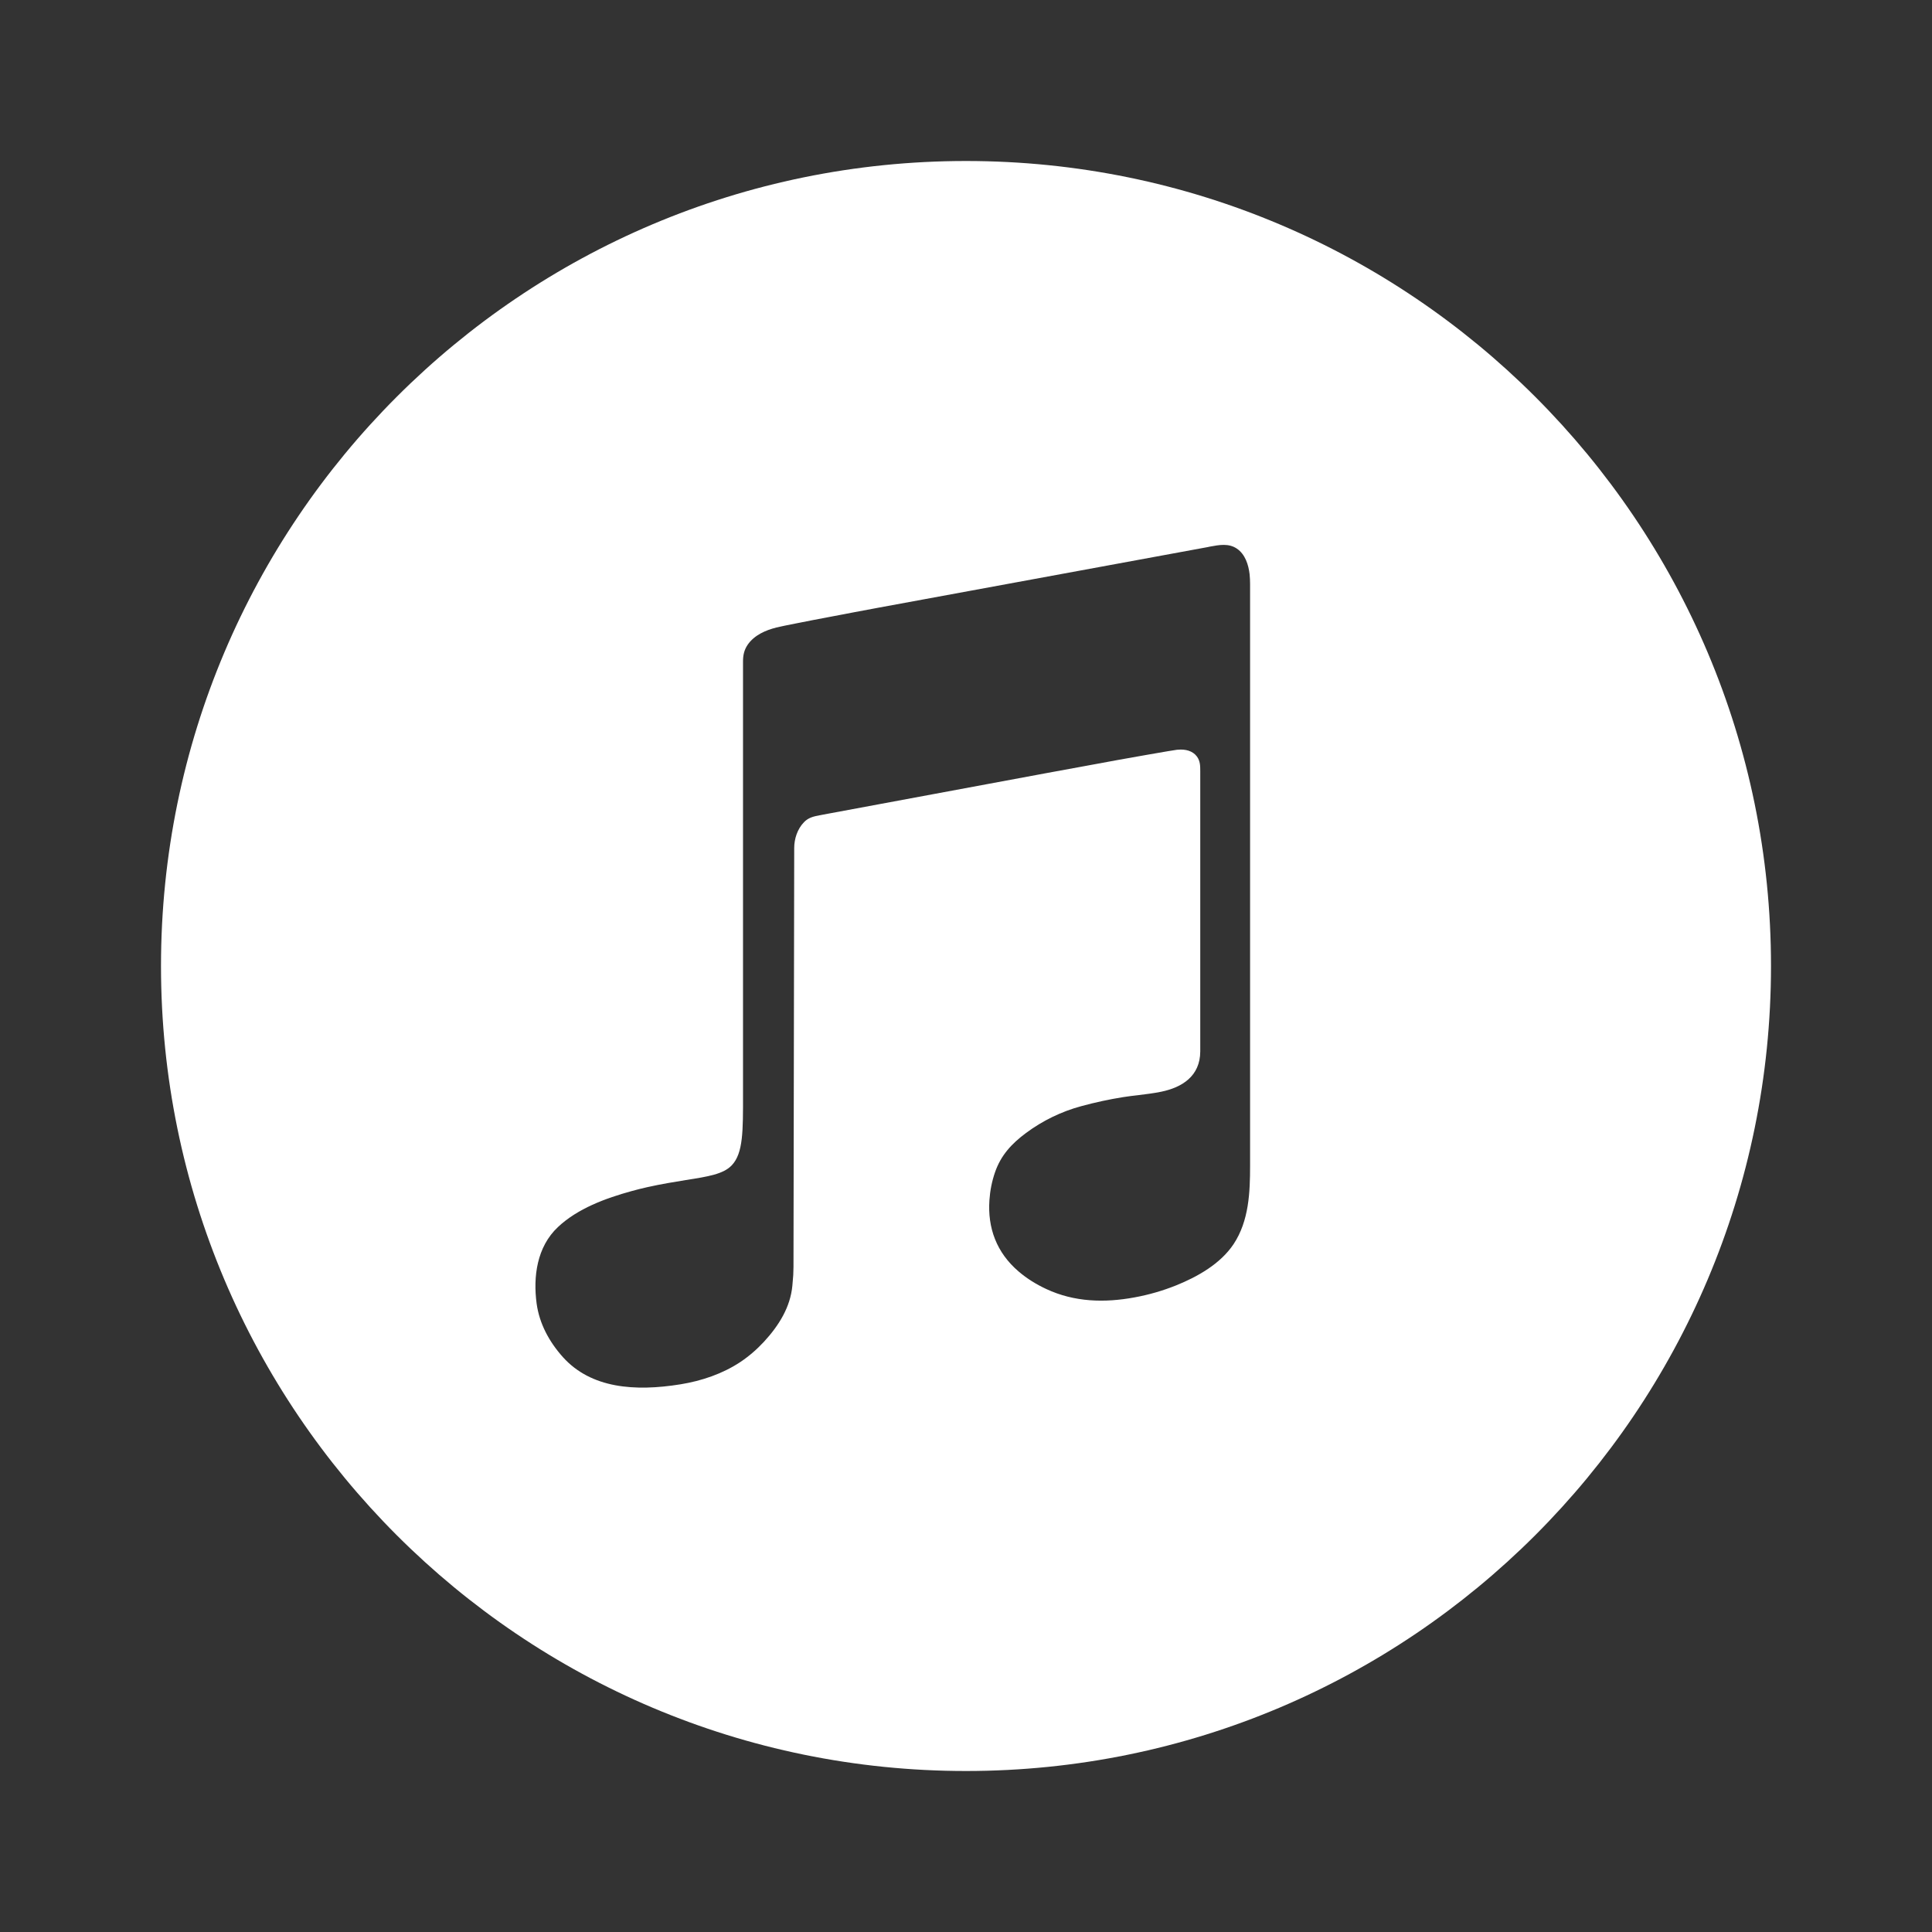 <svg width="24" height="24" viewBox="0 0 24 24" fill="none" xmlns="http://www.w3.org/2000/svg">
<rect x="0" y="0" width="24" height="24" fill="#333333" stroke="none"/>
<path fill-rule="evenodd" clip-rule="evenodd" d="M22 12C22 17.523 17.523 22 12 22C6.477 22 2 17.523 2 12C2 6.477 6.477 2 12 2C17.523 2 22 6.477 22 12ZM9.843 15.972C9.855 15.847 9.856 15.819 9.857 15.739C9.857 15.733 9.866 10.9 9.866 10.534C9.866 10.423 9.904 10.299 9.988 10.213C10.041 10.158 10.102 10.143 10.179 10.128L13.009 9.602C13.165 9.573 13.321 9.544 13.478 9.516C13.617 9.49 13.756 9.465 13.896 9.439C14.01 9.419 14.125 9.398 14.24 9.378C14.323 9.363 14.406 9.349 14.489 9.335C14.497 9.333 14.505 9.332 14.512 9.331C14.548 9.325 14.584 9.319 14.62 9.314L14.635 9.313C14.724 9.305 14.815 9.326 14.868 9.397C14.91 9.454 14.91 9.515 14.91 9.581C14.91 9.584 14.91 9.587 14.91 9.589V12.841C14.91 12.865 14.91 12.89 14.91 12.914C14.91 12.963 14.91 13.012 14.91 13.061C14.909 13.37 14.682 13.509 14.424 13.562C14.332 13.581 14.238 13.592 14.143 13.604C14.079 13.611 14.015 13.619 13.951 13.629C13.777 13.657 13.605 13.694 13.436 13.74C13.185 13.807 12.949 13.923 12.746 14.074C12.565 14.208 12.433 14.353 12.361 14.561C12.322 14.673 12.299 14.79 12.291 14.908C12.267 15.253 12.379 15.561 12.655 15.796C12.757 15.883 12.873 15.955 12.998 16.013C13.347 16.176 13.723 16.186 14.097 16.116C14.272 16.084 14.444 16.034 14.609 15.968C14.875 15.861 15.161 15.7 15.324 15.455C15.515 15.167 15.529 14.812 15.529 14.481V7.254C15.529 7.214 15.527 7.173 15.523 7.133C15.509 7.015 15.469 6.887 15.366 6.816C15.264 6.746 15.145 6.769 15.031 6.79C15.02 6.792 15.009 6.795 14.998 6.797L10.928 7.546L10.618 7.604L10.34 7.657C10.259 7.672 10.179 7.688 10.098 7.703C10.032 7.716 9.966 7.729 9.9 7.742C9.85 7.752 9.8 7.762 9.75 7.772C9.719 7.779 9.687 7.785 9.656 7.793L9.646 7.795C9.511 7.828 9.37 7.89 9.288 8.009C9.243 8.075 9.23 8.141 9.23 8.219V13.449C9.23 13.497 9.23 13.543 9.23 13.587C9.231 14.054 9.232 14.325 9.091 14.475C8.988 14.585 8.796 14.616 8.52 14.659C8.381 14.682 8.22 14.707 8.038 14.748C7.975 14.762 7.912 14.778 7.85 14.795C7.522 14.885 7.175 15.013 6.931 15.243C6.668 15.49 6.622 15.861 6.666 16.192C6.7 16.442 6.821 16.667 6.993 16.859C7.342 17.246 7.883 17.289 8.456 17.196C8.719 17.153 8.974 17.066 9.193 16.922C9.303 16.849 9.402 16.763 9.49 16.668C9.676 16.466 9.818 16.238 9.843 15.972Z" fill="white"/>
</svg>
